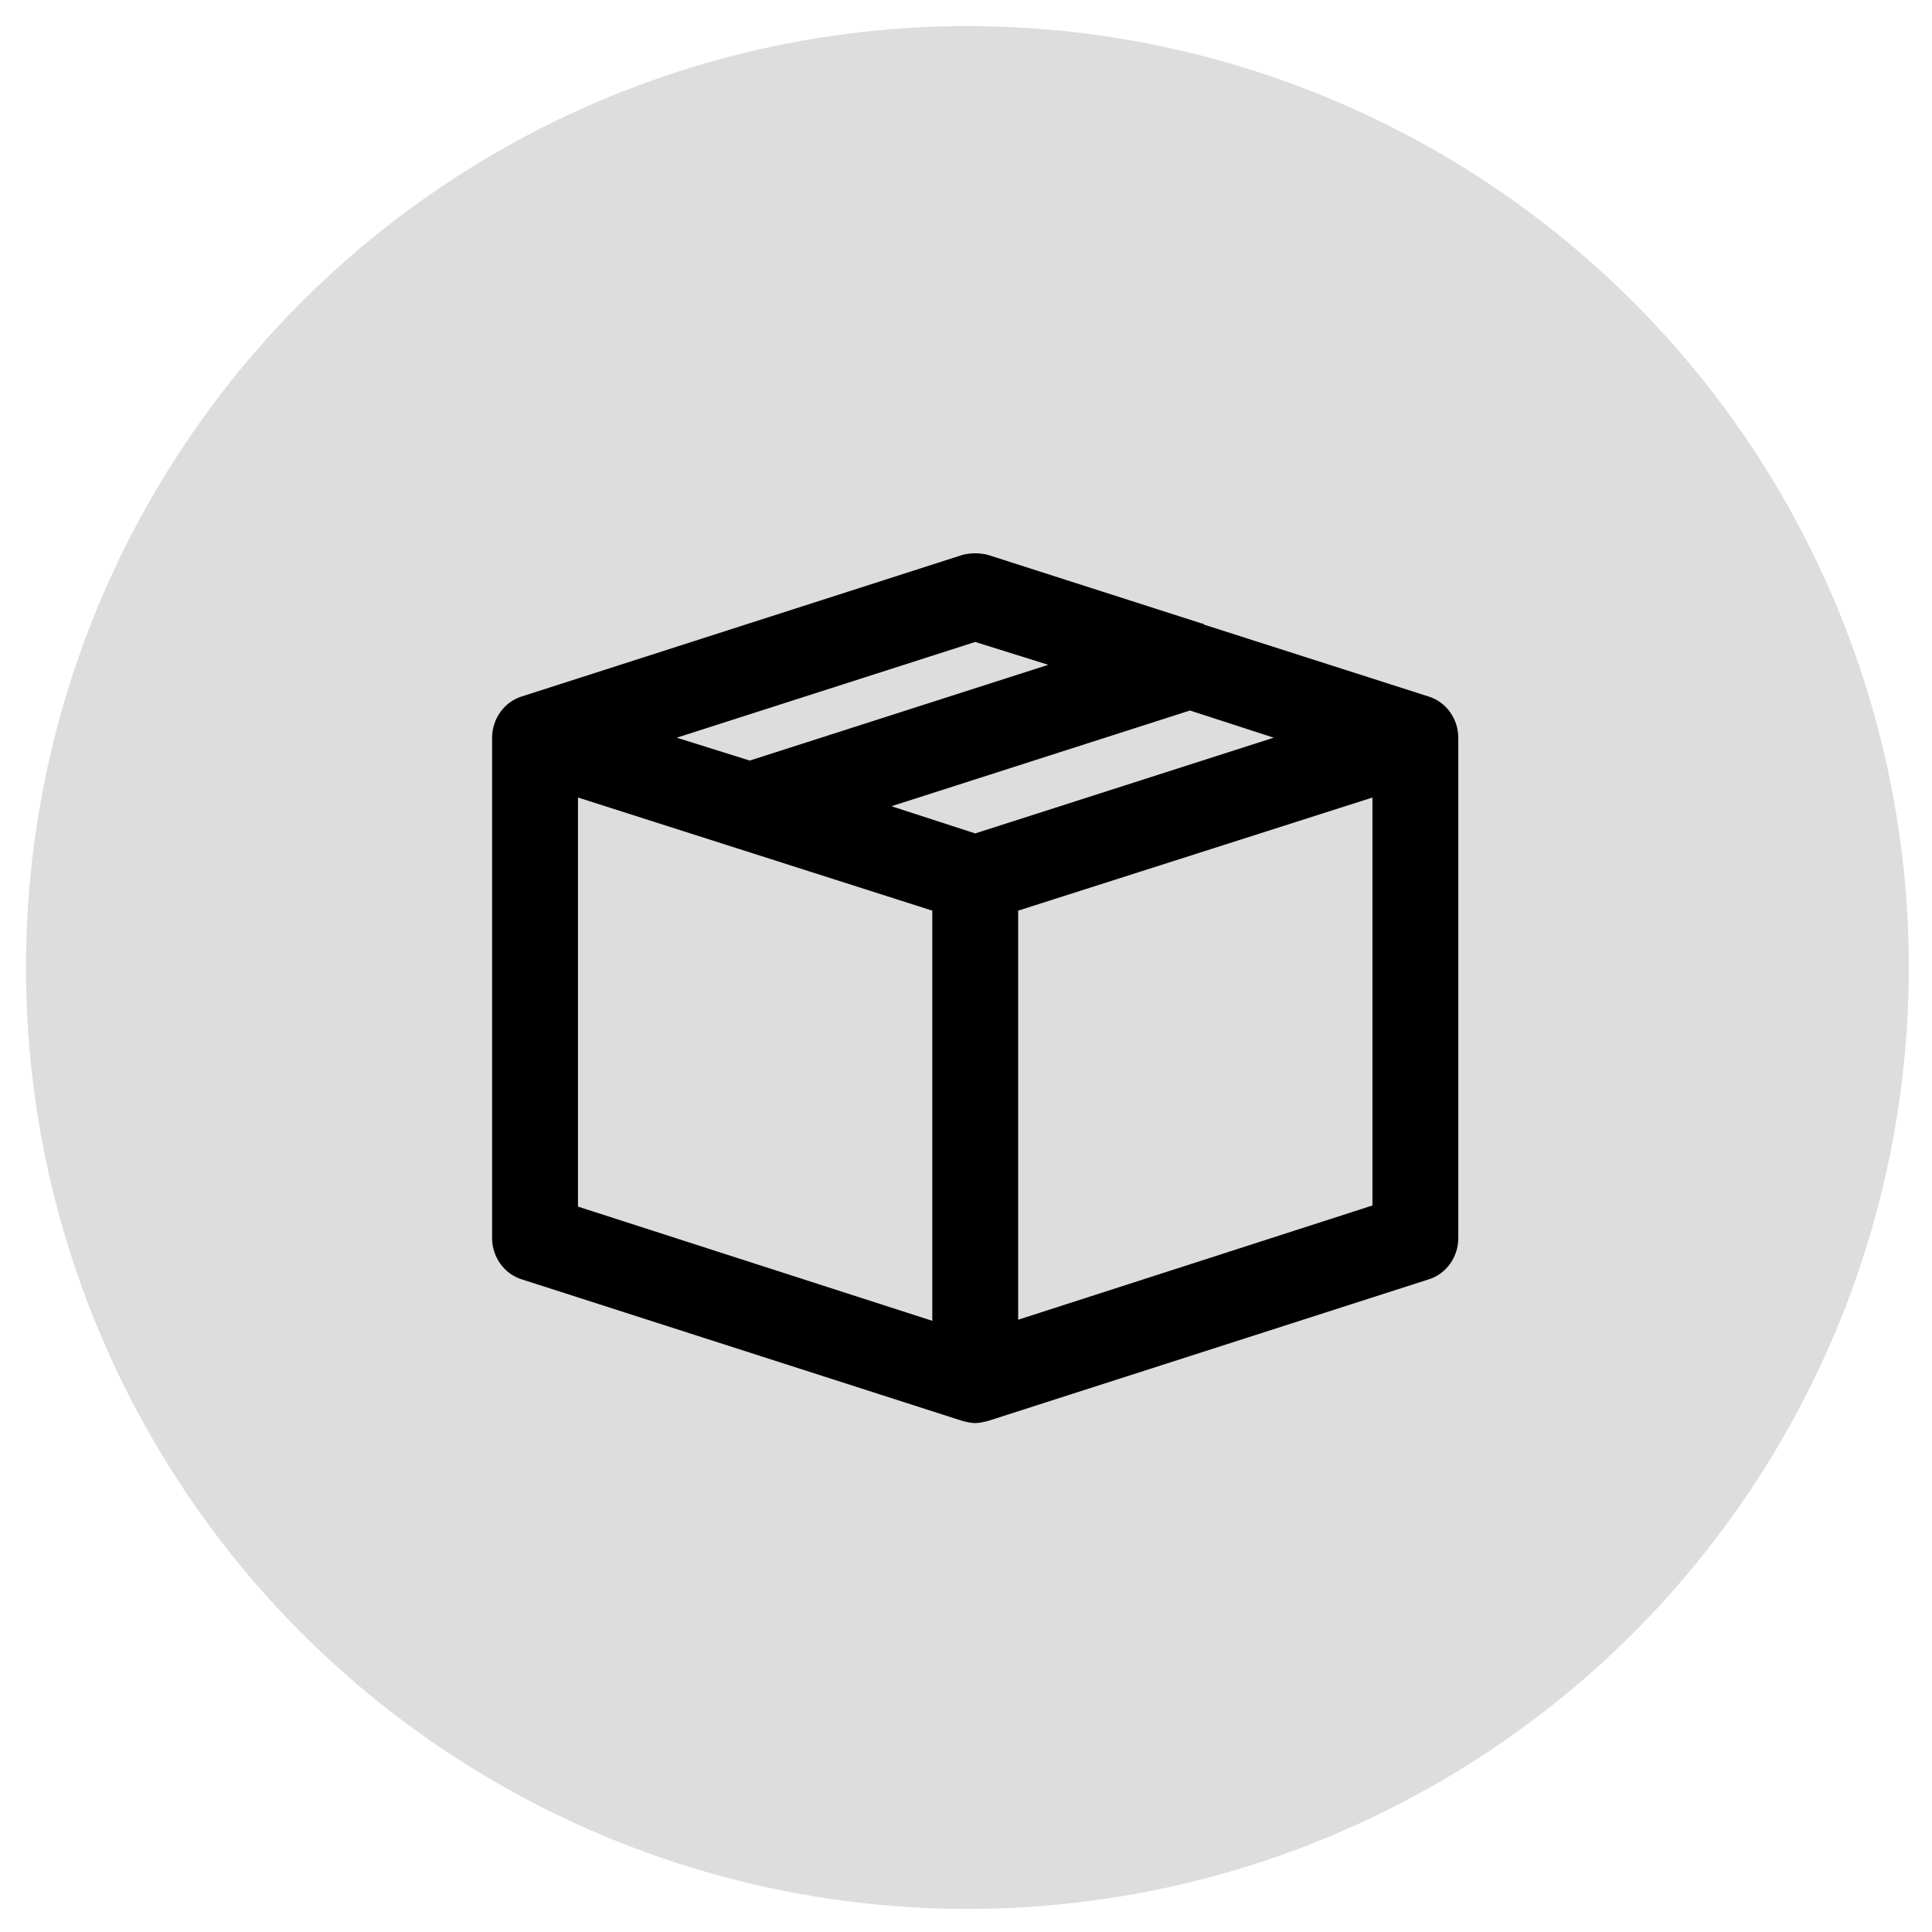 <svg width="69" height="69" viewBox="0 0 69 69" fill="none" xmlns="http://www.w3.org/2000/svg">
<circle cx="34.55" cy="34.554" r="33.622" fill="#DDDDDD"/>
<path d="M34.829 50.824C34.676 50.824 34.522 50.785 34.37 50.747L18.649 45.696C17.997 45.501 17.575 44.879 17.575 44.219V26.346C17.575 25.686 17.997 25.064 18.649 24.869L34.37 19.819C34.676 19.741 34.984 19.741 35.289 19.819L42.919 22.267C42.958 22.267 42.995 22.267 42.995 22.306L51.008 24.871C51.66 25.065 52.082 25.688 52.082 26.348V44.221C52.082 44.881 51.66 45.503 51.008 45.697L35.287 50.748C35.136 50.785 34.982 50.824 34.829 50.824ZM36.363 32.523V47.133L49.016 43.053V28.483L36.363 32.523ZM20.642 43.093L33.296 47.172V32.523L20.642 28.483V43.093ZM31.838 28.794L34.829 29.765L45.489 26.346L42.498 25.375L31.838 28.794ZM24.169 26.346L26.777 27.163L37.437 23.743L34.829 22.927L24.169 26.346Z" fill="black"/>
</svg>
